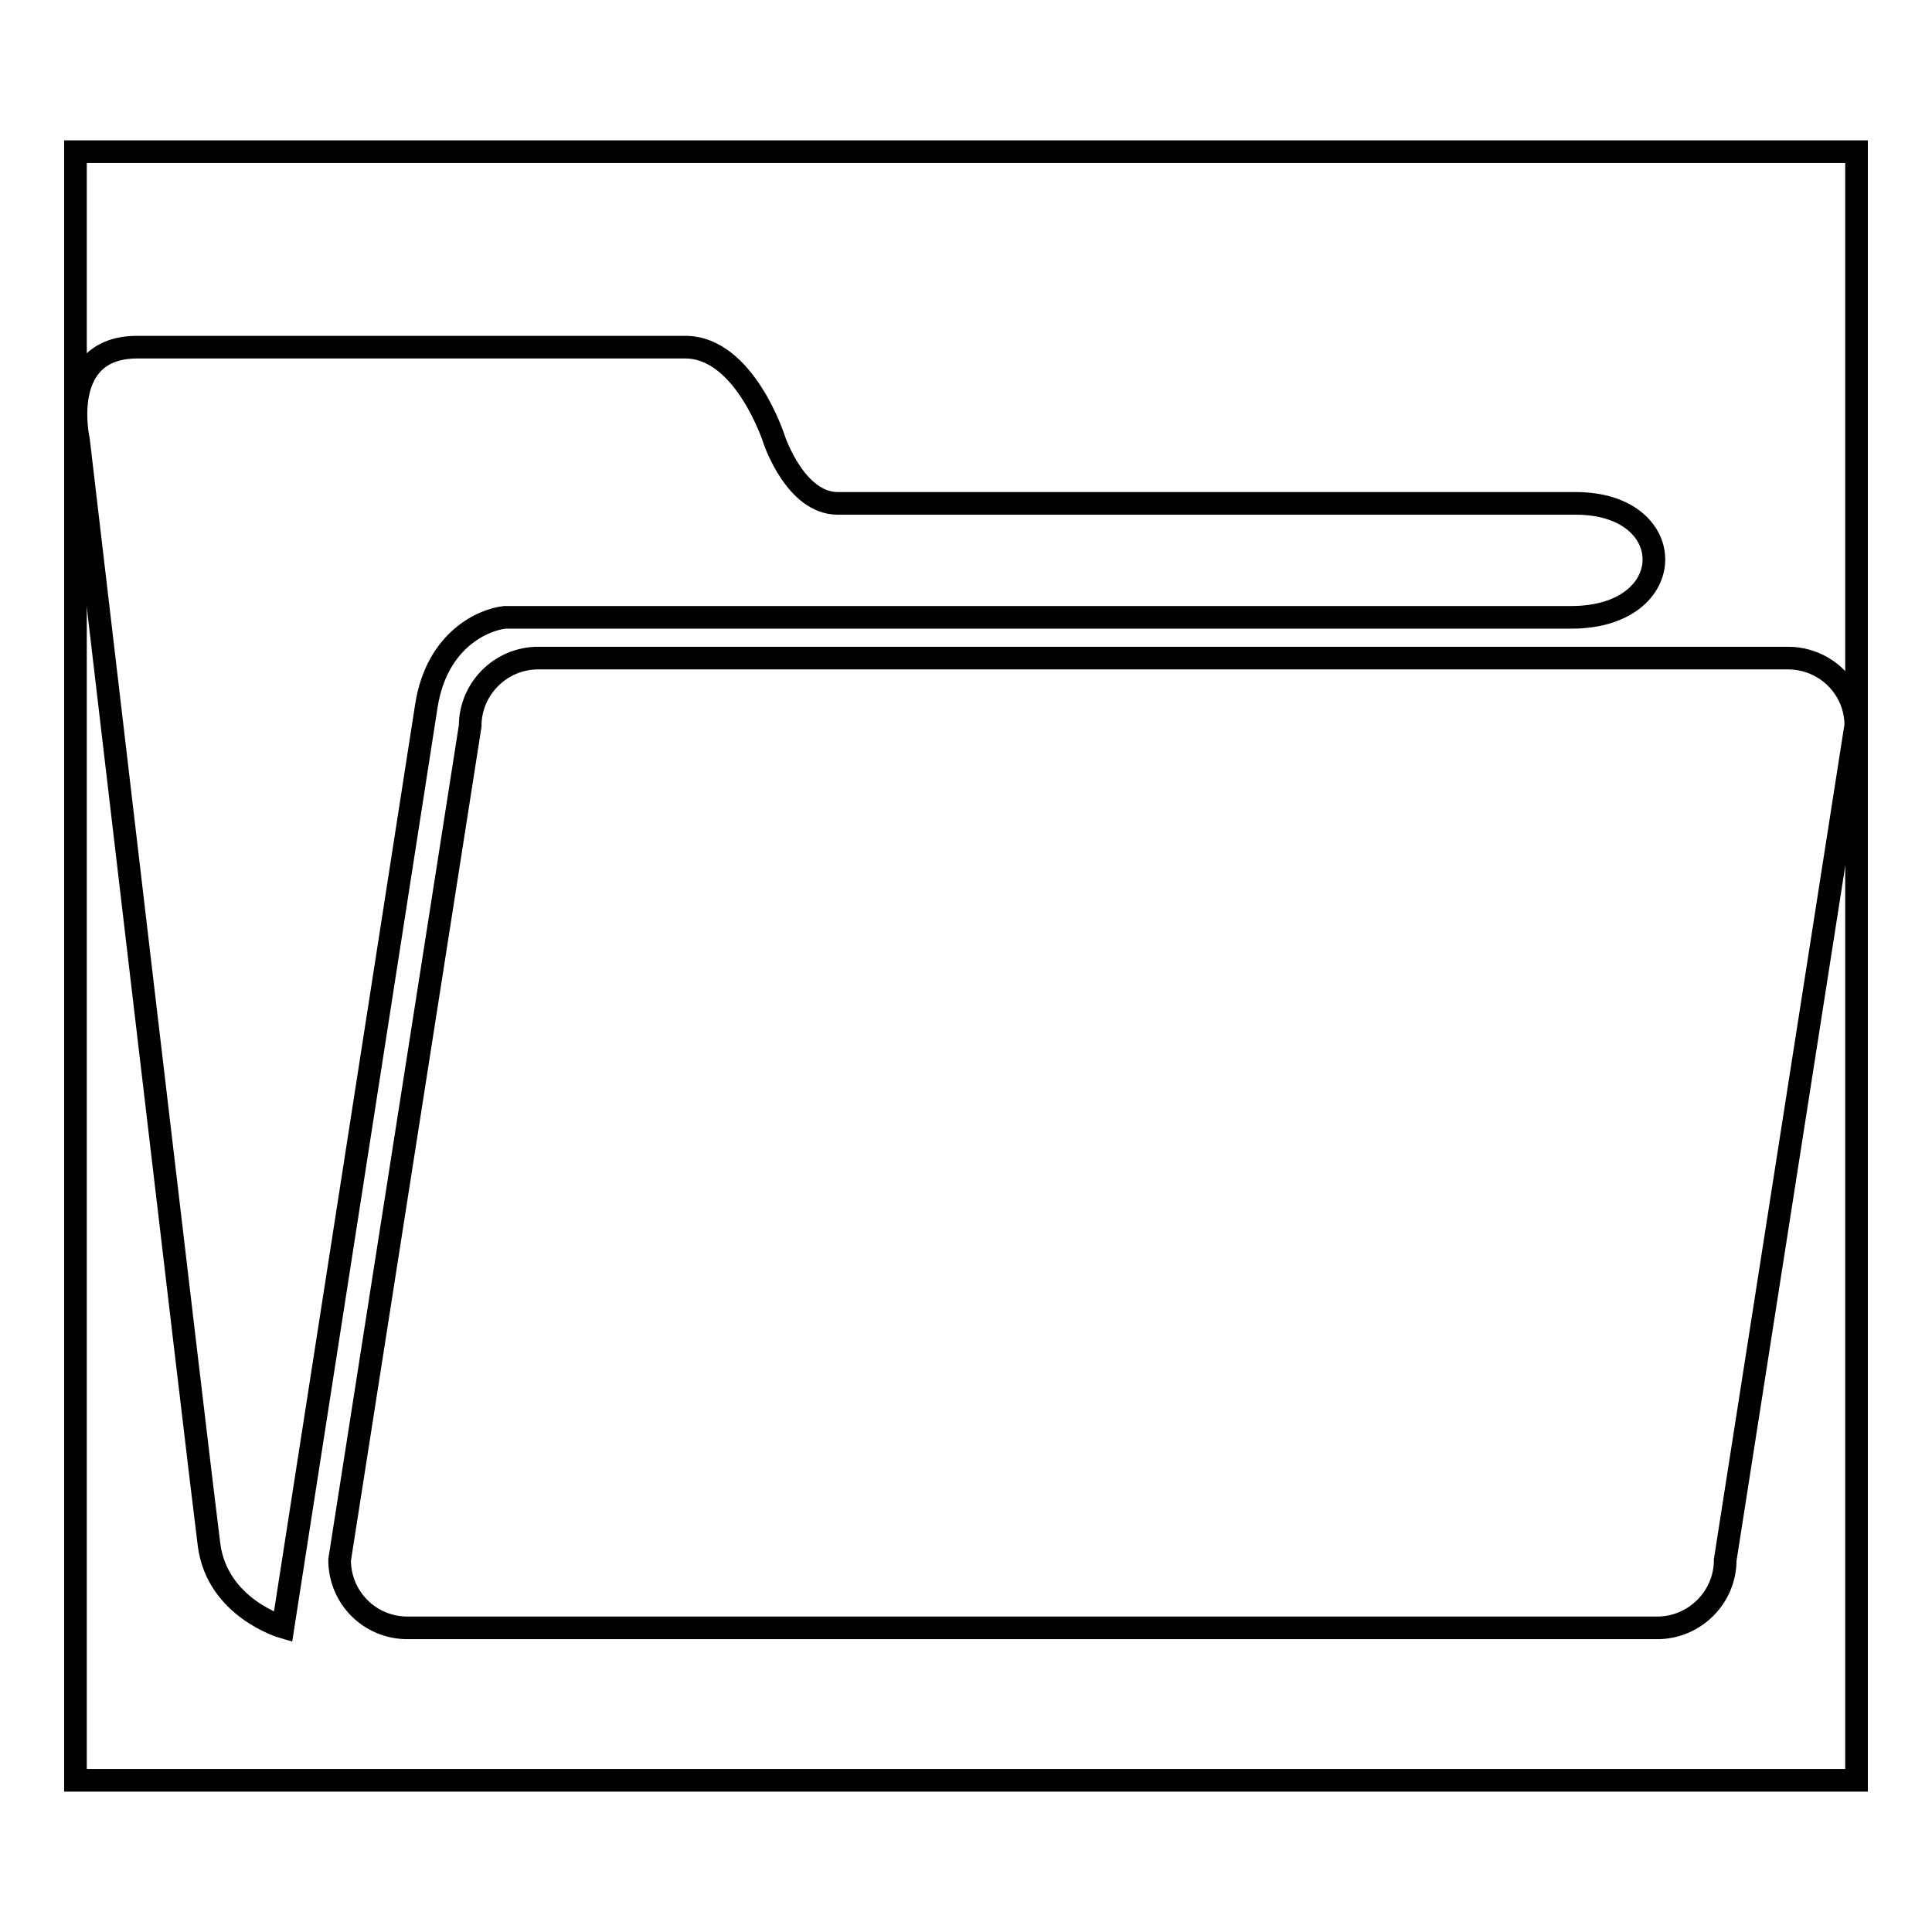 <?xml version="1.0" encoding="utf-8"?>
<!-- Svg Vector Icons : http://www.onlinewebfonts.com/icon -->
<!DOCTYPE svg PUBLIC "-//W3C//DTD SVG 1.1//EN" "http://www.w3.org/Graphics/SVG/1.1/DTD/svg11.dtd">
<svg version="1.1" xmlns="http://www.w3.org/2000/svg" xmlns:xlink="http://www.w3.org/1999/xlink" x="0px" y="0px" viewBox="0 0 256 256" enable-background="new 0 0 256 256" xml:space="preserve">
<g><g><path stroke-width="3" fill-opacity="0" stroke="#000000"  d="M10,20.1h236v215.8H10V20.1L10,20.1z"/><path stroke-width="3" fill-opacity="0" stroke="#000000"  d="M66.9,81.8h141.3c14.5,0,14.5-15.1,0.6-15.1H111c-5.6,0-8.4-8.4-8.4-8.4s-3.9-12.3-11.8-12.3H18.2c-10.6,0-7.8,12.3-7.8,12.3s16.2,138,17.3,146.4c1.1,8.4,9.8,10.9,9.8,10.9l19-122.1C57.9,84.7,64.1,82.1,66.9,81.8L66.9,81.8z M236.9,87.2H71.3c-4.9,0-9,4-9,9L45,206.7c0,5,4,9,9,9h165.6c4.9,0,9-4,9-9l17.3-110.6C245.9,91.2,241.9,87.2,236.9,87.2L236.9,87.2z"/></g></g>
</svg>